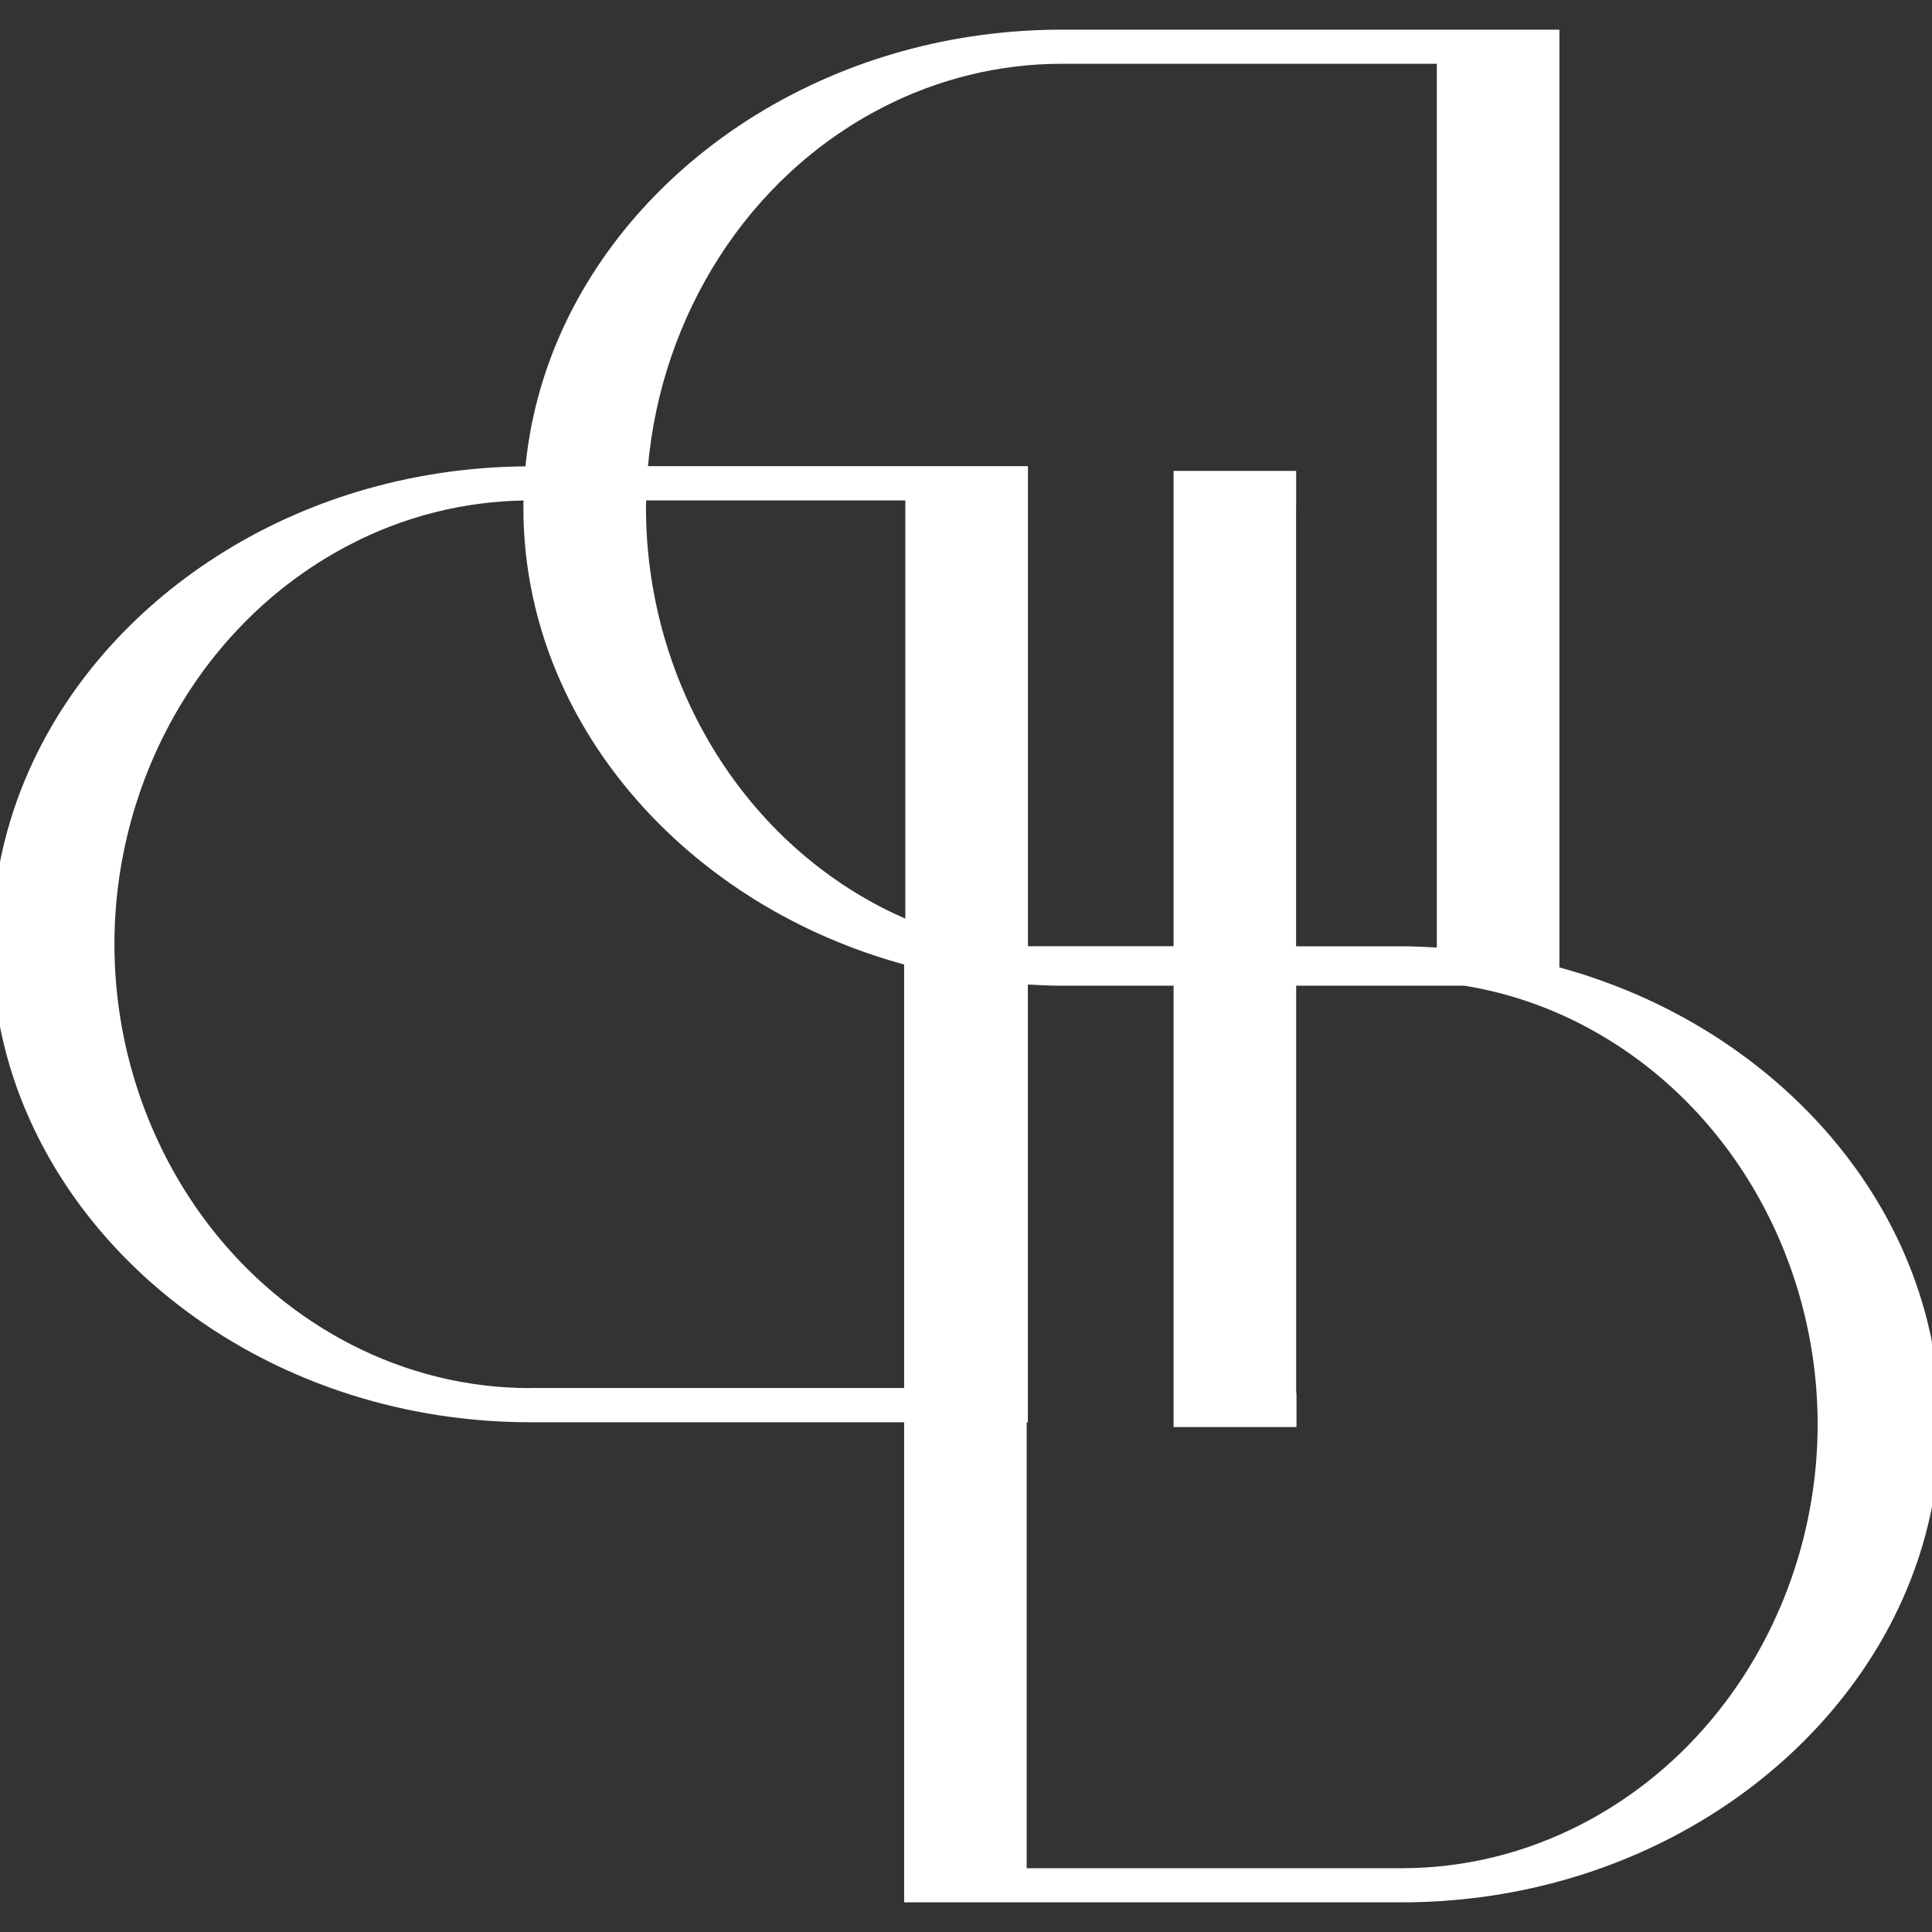 <svg xmlns="http://www.w3.org/2000/svg" fill="none" viewBox="0 0 244 244" height="244" width="244">
<rect x="0" y="0" width="244" height="244" fill="#333333" stroke="none"/>
<g clip-path="url(#clip0_1_44)">
<path fill="white" d="M245.022 179.884C245.022 172.228 243.375 164.715 240.243 157.731C235.119 146.324 226.335 136.909 215.752 130.342C209.886 126.702 203.542 123.988 196.944 122.178V3.746H134.073C120.45 3.746 106.979 7.386 95.368 14.574C84.785 21.131 75.991 30.546 70.877 41.963C68.457 47.351 66.942 53.065 66.363 58.901C52.933 59.002 39.675 62.622 28.248 69.708C17.665 76.265 8.87 85.68 3.757 97.097C0.625 104.081 -1.022 111.594 -1.022 119.25C-1.022 126.916 0.615 134.419 3.757 141.403C8.881 152.81 17.665 162.224 28.258 168.792C39.858 175.98 53.329 179.62 66.953 179.62H114.187V240.254H177.058C190.681 240.254 204.152 236.614 215.752 229.426C226.335 222.869 235.13 213.454 240.254 202.037C243.385 195.053 245.022 187.55 245.022 179.884ZM111.432 13.588C118.457 9.968 126.173 8.057 134.073 8.057H181.46V119.667C179.996 119.585 178.522 119.514 177.047 119.514H163.688V63.791H163.699V59.47H148.215V119.504H129.823V58.87H81.837C83.534 39.97 94.291 22.423 111.432 13.588ZM81.613 63.201H114.339V116.017C113.363 115.59 112.387 115.132 111.432 114.644C92.715 104.996 81.582 84.968 81.582 64.116C81.582 63.811 81.603 63.506 81.613 63.201ZM66.942 175.309C59.043 175.309 51.326 173.398 44.301 169.778C25.584 160.13 14.452 140.102 14.452 119.25C14.452 98.398 25.595 78.37 44.301 68.722C51.072 65.224 58.504 63.343 66.119 63.211C66.119 63.506 66.099 63.801 66.099 64.106C66.099 71.772 67.735 79.275 70.877 86.259C76.001 97.666 84.785 107.08 95.379 113.648C101.245 117.288 107.589 120.002 114.187 121.812V175.299H66.942V175.309ZM199.689 230.412C192.663 234.032 184.947 235.943 177.047 235.943H129.661V179.63H129.813V124.343C131.226 124.425 132.65 124.486 134.073 124.486H148.215V180.23H163.739V175.909H163.699V124.486H184.927C190.061 125.319 195.042 126.956 199.709 129.366C218.416 139.014 229.558 159.042 229.558 179.894C229.548 200.736 218.405 220.764 199.689 230.412Z" clip-rule="evenodd" fill-rule="evenodd"></path>
</g>
<defs>
<clipPath id="clip0_1_44">
<rect fill="white" height="244" width="244"></rect>
</clipPath>
</defs>
</svg>

